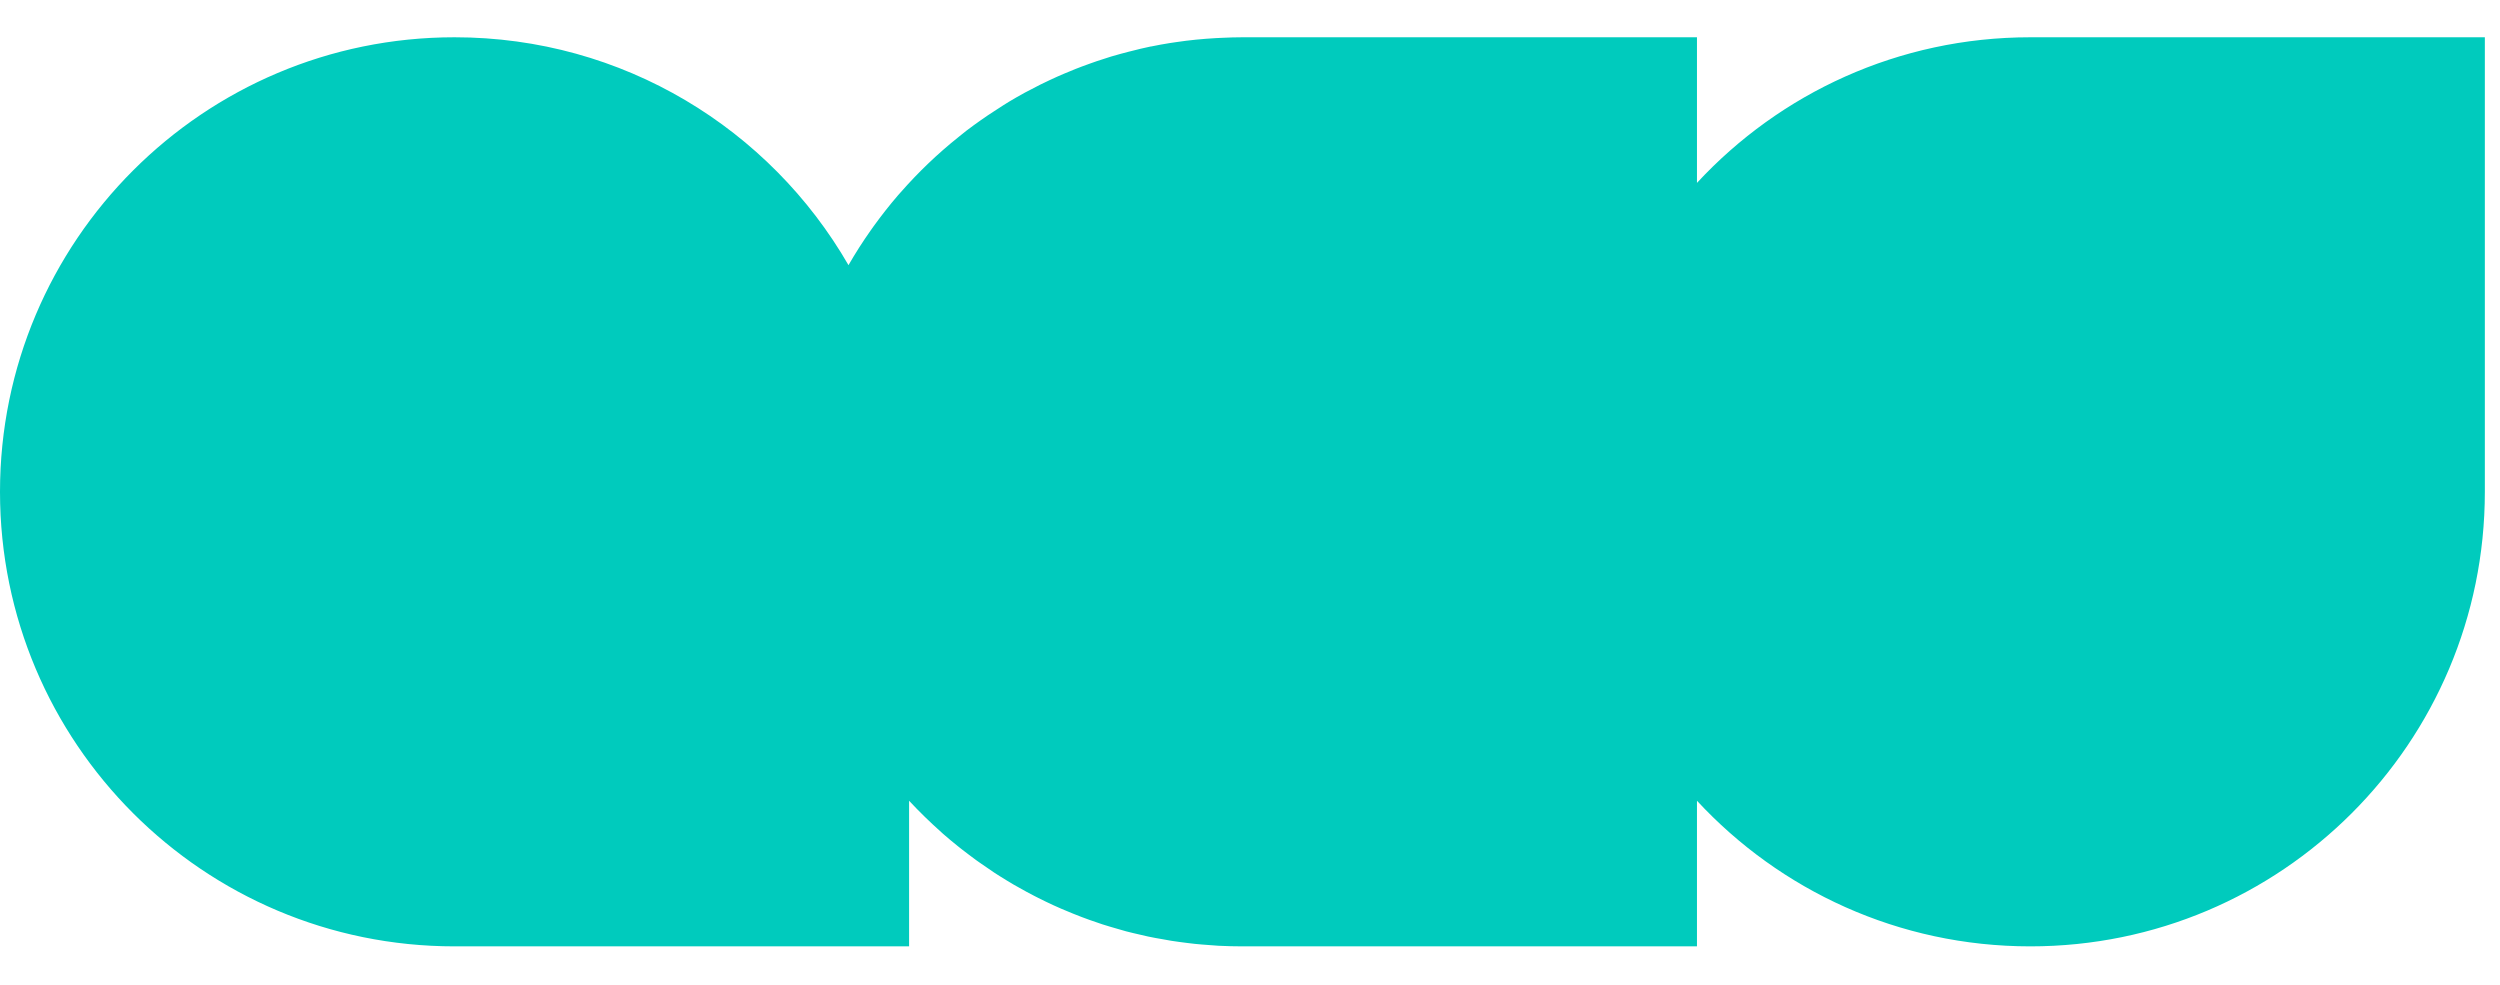 <svg width="33" height="13" viewBox="0 0 33 13" fill="none" xmlns="http://www.w3.org/2000/svg">
<path d="M22.4 2.414C23.495 1.232 25.061 0.492 26.8 0.492H32.8V6.492C32.8 9.806 30.114 12.492 26.8 12.492C25.061 12.492 23.496 11.752 22.4 10.57V12.492H16.4C16.294 12.492 16.188 12.489 16.084 12.484C16.043 12.482 16.003 12.477 15.963 12.475C15.899 12.47 15.835 12.466 15.771 12.459C15.735 12.455 15.698 12.45 15.662 12.446C15.594 12.437 15.526 12.429 15.459 12.418C15.424 12.413 15.389 12.406 15.353 12.399C15.286 12.388 15.22 12.376 15.154 12.362C15.118 12.354 15.082 12.345 15.046 12.337C14.985 12.323 14.923 12.309 14.863 12.293C14.827 12.283 14.791 12.272 14.755 12.262C14.687 12.242 14.618 12.223 14.551 12.201C14.529 12.194 14.508 12.186 14.487 12.179C14.417 12.156 14.348 12.131 14.279 12.105C14.24 12.09 14.201 12.075 14.162 12.059C14.11 12.038 14.058 12.017 14.006 11.994C13.973 11.979 13.939 11.964 13.905 11.949C13.838 11.918 13.771 11.886 13.706 11.853C13.688 11.844 13.671 11.835 13.653 11.826C13.585 11.791 13.518 11.755 13.452 11.717C13.427 11.703 13.401 11.689 13.377 11.675C13.315 11.639 13.255 11.601 13.195 11.564C13.171 11.548 13.147 11.533 13.123 11.518C13.061 11.476 12.999 11.434 12.938 11.391C12.92 11.378 12.902 11.366 12.884 11.353C12.818 11.305 12.755 11.256 12.691 11.207C12.677 11.195 12.663 11.184 12.648 11.173C12.581 11.119 12.514 11.064 12.449 11.007C12.441 10.999 12.433 10.992 12.425 10.985C12.277 10.853 12.135 10.715 12 10.57V12.492H6C2.686 12.492 0 9.806 0 6.492C0 3.179 2.686 0.492 6 0.492C8.224 0.492 10.164 1.703 11.2 3.5C11.291 3.342 11.389 3.189 11.494 3.04C11.507 3.022 11.52 3.004 11.533 2.985C11.634 2.846 11.74 2.71 11.852 2.58C11.866 2.564 11.88 2.549 11.893 2.534C12.124 2.271 12.377 2.029 12.651 1.81C12.685 1.782 12.719 1.755 12.753 1.728C12.787 1.702 12.821 1.677 12.855 1.652C12.886 1.629 12.918 1.607 12.949 1.585C13.003 1.547 13.057 1.51 13.112 1.475C13.156 1.445 13.201 1.416 13.246 1.388C13.271 1.373 13.295 1.357 13.32 1.342C13.388 1.302 13.455 1.262 13.524 1.225C13.552 1.21 13.579 1.196 13.607 1.182C13.648 1.16 13.688 1.139 13.73 1.118C13.771 1.098 13.812 1.078 13.853 1.059C13.919 1.028 13.985 0.998 14.052 0.97C14.071 0.961 14.091 0.954 14.111 0.946C14.167 0.922 14.224 0.899 14.281 0.878C14.317 0.864 14.352 0.851 14.388 0.839C14.448 0.817 14.508 0.797 14.569 0.778C14.602 0.767 14.635 0.756 14.668 0.746C14.71 0.734 14.753 0.721 14.795 0.71L14.901 0.682C14.91 0.679 14.92 0.677 14.93 0.675C15.015 0.653 15.101 0.632 15.188 0.614C15.192 0.614 15.195 0.613 15.198 0.613C15.28 0.596 15.362 0.581 15.444 0.568C15.472 0.564 15.499 0.56 15.526 0.556C15.699 0.53 15.874 0.513 16.052 0.503C16.08 0.501 16.108 0.5 16.136 0.499C16.224 0.495 16.311 0.492 16.4 0.492H22.4V2.414Z" fill="#00CBBD"/>
</svg>
